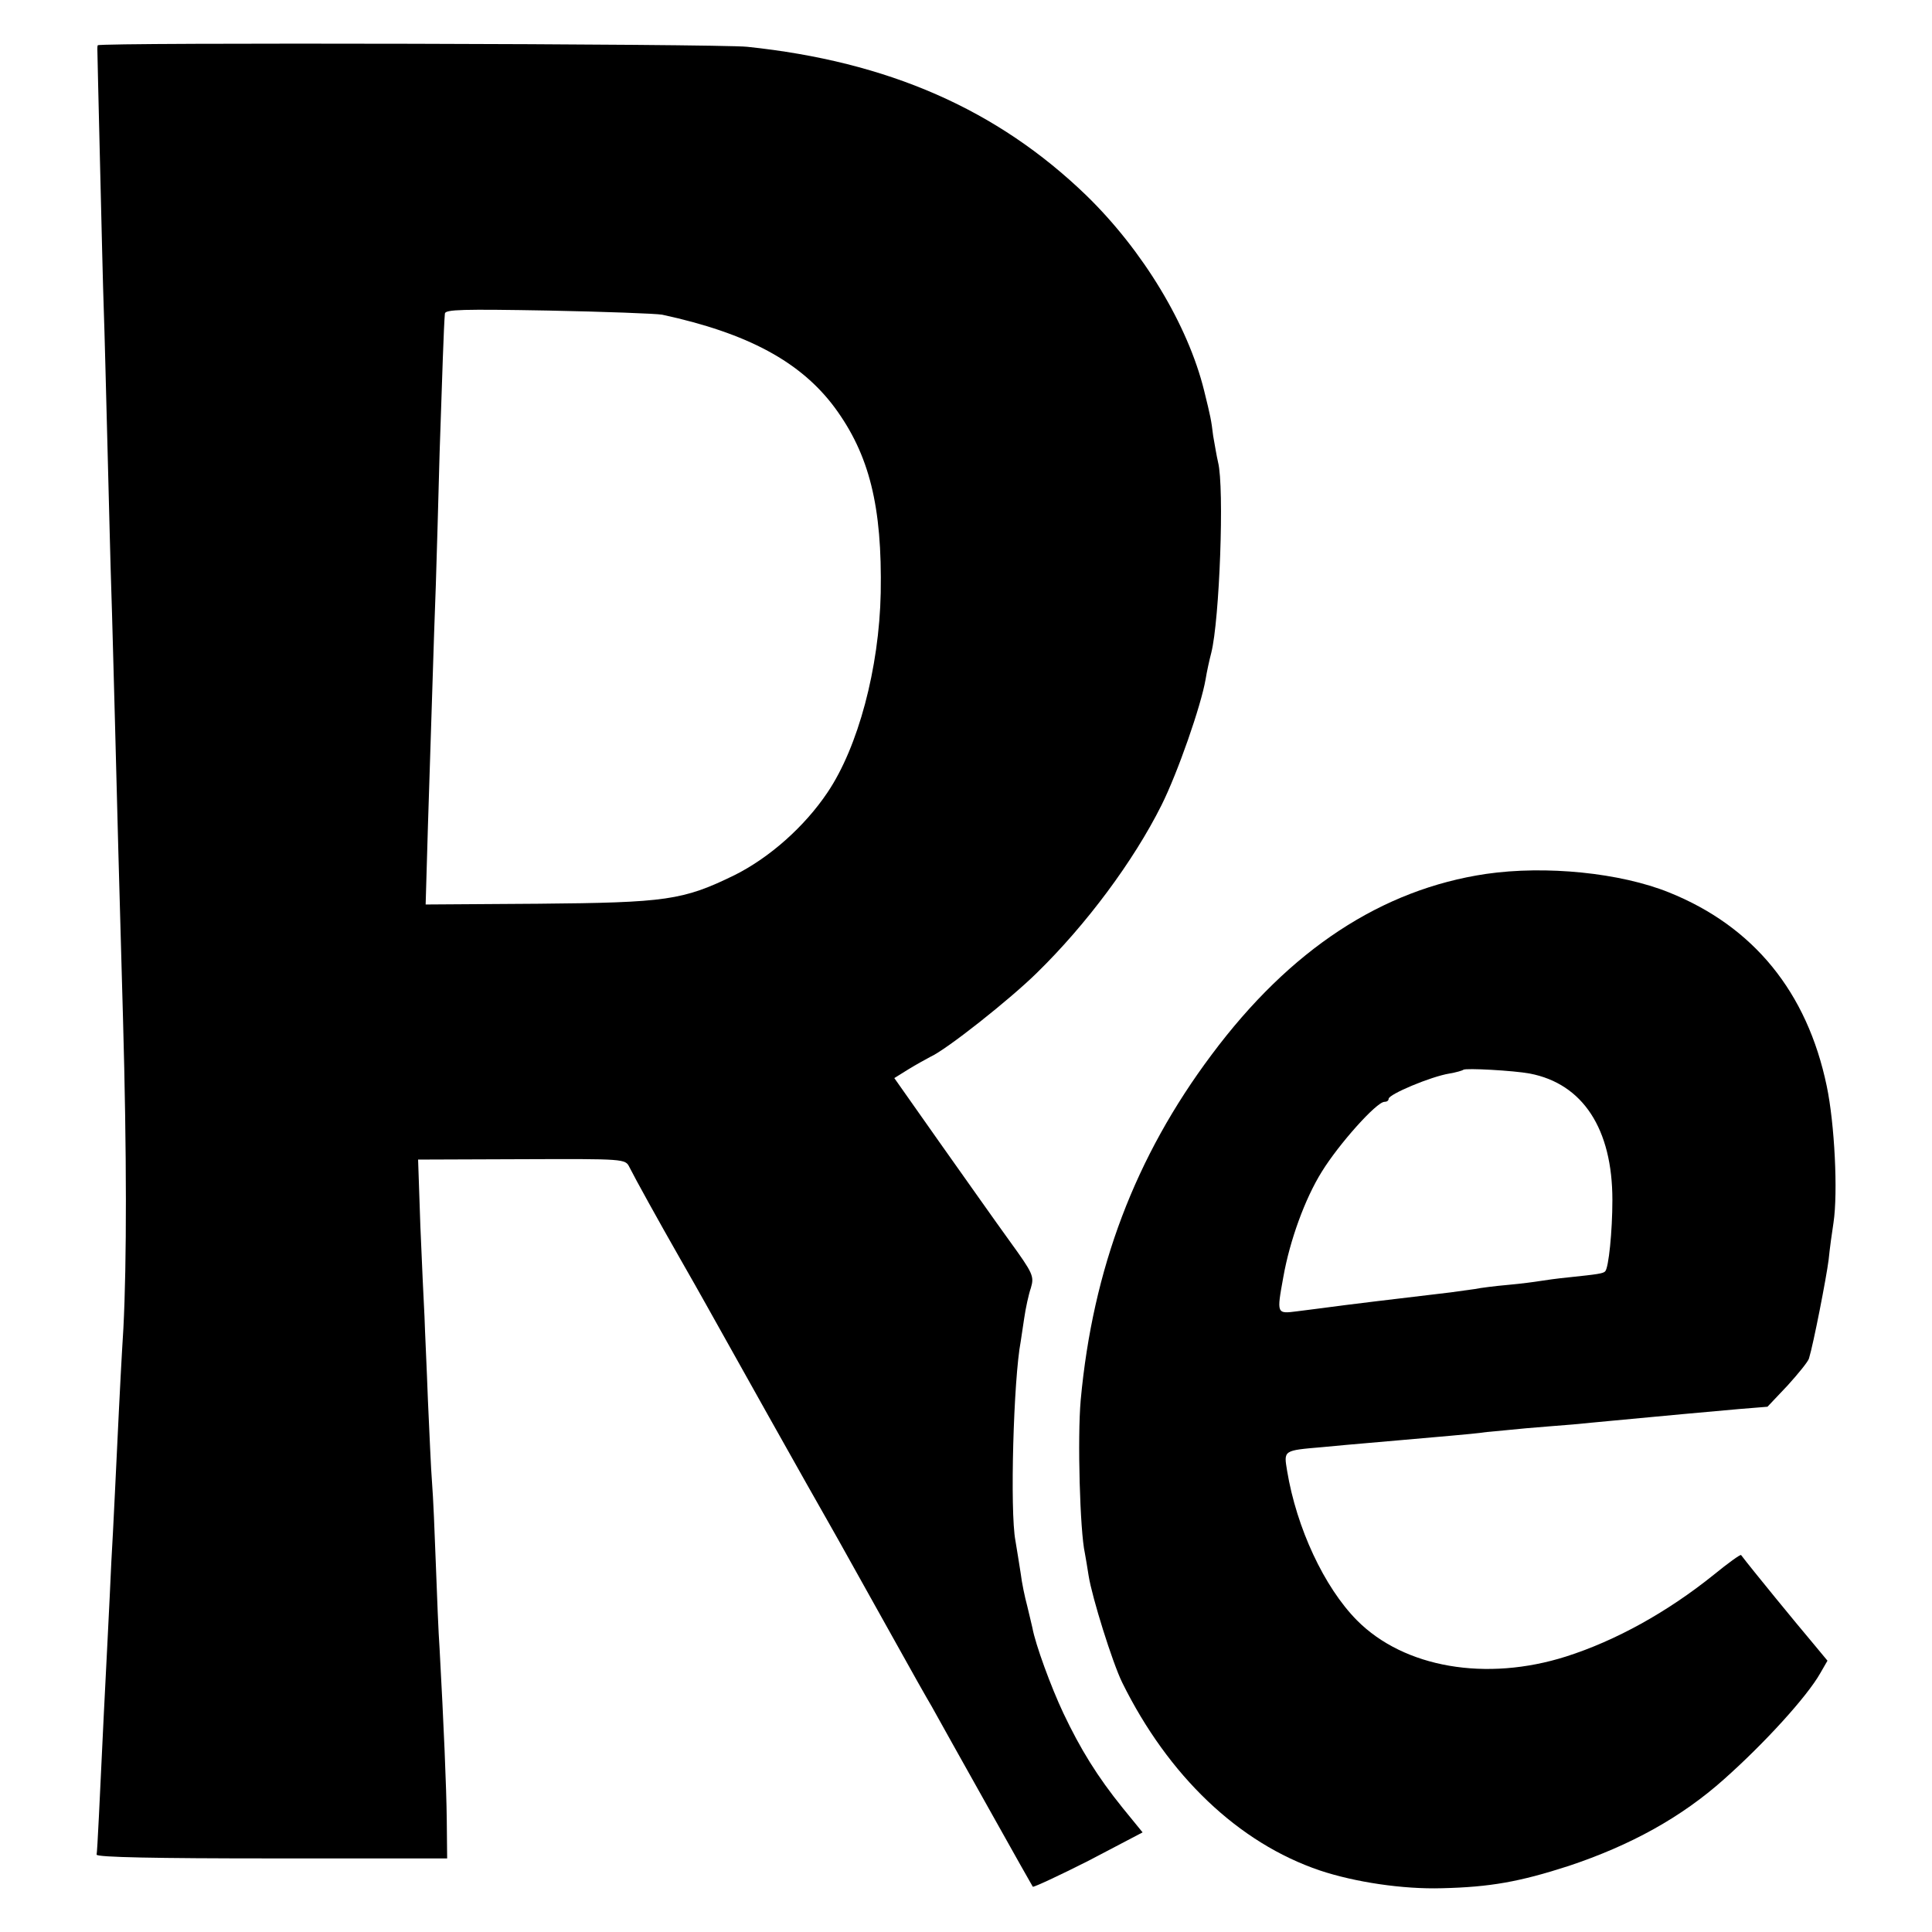 <?xml version="1.0" standalone="no"?>
<!DOCTYPE svg PUBLIC "-//W3C//DTD SVG 20010904//EN"
 "http://www.w3.org/TR/2001/REC-SVG-20010904/DTD/svg10.dtd">
<svg version="1.0" xmlns="http://www.w3.org/2000/svg"
 width="512pt" height="512pt" viewBox="0 0 512 512"
 preserveAspectRatio="xMidYMid meet">
<g transform="translate(0,512) scale(0.1,-0.1)"
fill="#000000" stroke="none">
<path d="M259 5000 c-1 -3 -1 -7 -1 -10 0 -3 3 -138 7 -300 4 -162 8 -338 10
-390 2 -52 6 -219 10 -370 4 -151 8 -320 10 -375 2 -55 6 -217 10 -360 7 -274
9 -349 21 -775 10 -357 10 -645 1 -820 -5 -80 -10 -179 -12 -220 -6 -121 -15
-319 -20 -400 -4 -93 -16 -325 -20 -405 -11 -231 -17 -361 -19 -370 0 -7 160
-10 464 -10 l465 0 -1 100 c-1 91 -8 253 -19 455 -3 41 -7 143 -10 225 -3 83
-7 179 -10 215 -3 36 -7 135 -11 220 -3 85 -8 184 -9 220 -2 36 -7 144 -11
241 l-6 176 274 1 c274 1 275 1 286 -21 15 -30 78 -144 134 -242 25 -44 56
-98 68 -120 32 -58 299 -534 323 -575 31 -54 96 -172 179 -320 41 -74 85 -152
97 -172 38 -68 56 -101 161 -288 57 -102 105 -187 107 -190 2 -2 69 29 148 69
l143 75 -53 65 c-67 83 -112 156 -157 251 -33 70 -74 182 -82 226 -2 10 -9 37
-14 59 -6 22 -14 60 -17 85 -4 25 -10 64 -14 87 -15 78 -5 429 14 528 1 6 5
33 9 60 4 28 12 65 18 82 9 31 6 38 -57 125 -37 51 -120 169 -186 262 l-119
169 37 23 c21 13 47 27 58 33 43 19 212 153 283 223 131 128 256 296 330 444
43 86 105 264 117 334 3 19 10 51 15 70 22 87 35 438 18 505 -4 17 -9 48 -13
70 -5 42 -7 51 -24 120 -43 174 -162 371 -312 517 -236 228 -525 355 -899 394
-75 8 -1719 12 -1721 4z m1496 -714 c227 -49 367 -125 457 -246 92 -125 126
-262 122 -491 -4 -200 -60 -409 -141 -529 -61 -91 -154 -173 -246 -219 -137
-67 -181 -73 -521 -76 l-298 -2 6 206 c9 268 15 486 21 641 2 69 7 226 10 350
7 208 11 335 14 369 1 11 48 12 274 8 149 -3 286 -8 302 -11z"/>
<path d="M3938 2804 c-276 -41 -519 -200 -727 -479 -203 -271 -315 -568 -347
-915 -9 -101 -2 -348 11 -406 2 -12 7 -39 10 -60 9 -57 63 -230 89 -283 122
-247 308 -425 524 -498 93 -31 220 -50 323 -47 128 3 206 17 336 59 165 55
299 129 412 230 107 95 220 219 255 281 l19 33 -44 53 c-34 40 -157 190 -185
227 -2 2 -34 -21 -72 -52 -123 -99 -260 -175 -392 -217 -211 -67 -429 -30
-554 96 -87 88 -160 245 -185 396 -9 55 -11 54 94 63 39 4 88 8 110 10 22 2
68 6 103 9 34 3 90 8 125 11 34 3 78 7 97 10 19 2 67 6 105 10 39 3 94 8 123
10 28 3 76 7 105 10 172 16 211 20 337 31 l74 6 53 56 c29 32 55 64 57 72 12
39 46 214 52 261 3 30 9 74 13 99 12 80 3 262 -18 362 -52 249 -194 423 -418
513 -129 52 -326 72 -485 49z m116 -529 c141 -27 219 -147 219 -335 0 -84 -10
-180 -19 -189 -5 -6 -20 -8 -96 -16 -31 -3 -66 -8 -78 -10 -12 -2 -49 -7 -83
-10 -34 -3 -74 -8 -88 -11 -15 -2 -44 -6 -65 -9 -112 -13 -301 -36 -328 -40
-17 -2 -52 -7 -78 -10 -55 -7 -55 -8 -37 91 17 96 57 207 102 279 45 73 145
185 166 185 6 0 11 3 11 8 0 12 112 59 161 67 18 3 35 8 37 10 6 5 133 -2 176
-10z"/>
</g>
</svg>
